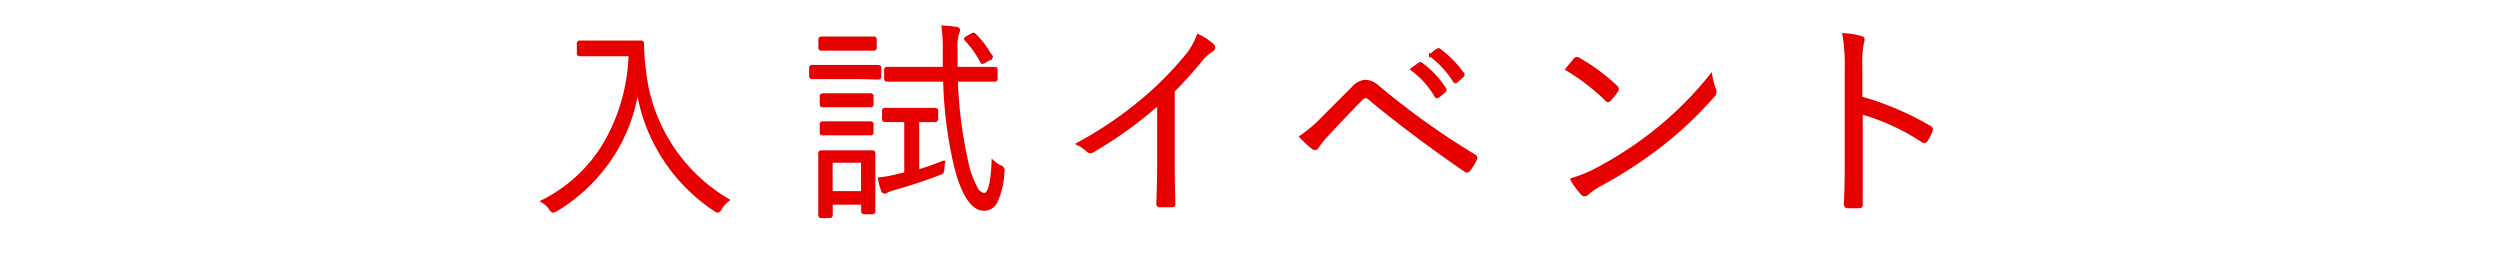<svg id="レイヤー_2" data-name="レイヤー 2" xmlns="http://www.w3.org/2000/svg" viewBox="0 0 250 26" width="250" height="26"><defs><style>.cls-1{fill:#e70000;stroke:#e70000;stroke-miterlimit:10;stroke-width:0.25px;}.cls-2{fill:none;}</style></defs><title>page_title_nyushi</title><path class="cls-1" d="M245.17,430.23a3,3,0,0,0-.76.84,0.51,0.51,0,0,1-.28.3,0.67,0.67,0,0,1-.29-0.14,17.68,17.68,0,0,1-7.75-12.1,16.68,16.68,0,0,1-3,7.4,17.28,17.28,0,0,1-5.11,4.7,1.48,1.48,0,0,1-.34.14,0.65,0.65,0,0,1-.29-0.3,2.54,2.54,0,0,0-.8-0.72,15,15,0,0,0,6.59-6.4,18.65,18.65,0,0,0,2.18-8.23h-3l-2,0a0.15,0.15,0,0,1-.17-0.16v-1a0.15,0.15,0,0,1,.17-0.16l2,0h2.12l2,0a0.16,0.16,0,0,1,.18.18,19.65,19.65,0,0,0,.18,2.56A17.1,17.1,0,0,0,245.17,430.23Z" transform="translate(-172.34 -410.22)"/><path class="cls-1" d="M260.35,417.89a0.15,0.15,0,0,1-.16.16L258,418h-2.3l-2.18,0a0.14,0.14,0,0,1-.14-0.16V417a0.14,0.14,0,0,1,.14-0.16l2.18,0H258l2.18,0a0.15,0.15,0,0,1,.16.16v0.89Zm-0.6,13.47a0.15,0.15,0,0,1-.17.16h-0.84a0.15,0.15,0,0,1-.16-0.16v-0.8h-3.09v1.18a0.15,0.15,0,0,1-.16.16h-0.84a0.16,0.16,0,0,1-.2-0.16l0-3.09v-1.26l0-1.87a0.15,0.15,0,0,1,.18-0.14l1.79,0h1.51l1.82,0a0.14,0.14,0,0,1,.16.14l0,1.51v1.28ZM259.89,415a0.15,0.15,0,0,1-.17.16l-1.83,0H256.3l-1.84,0a0.15,0.15,0,0,1-.16-0.16v-0.84a0.15,0.15,0,0,1,.16-0.16l1.84,0h1.59l1.83,0a0.15,0.15,0,0,1,.17.16V415Zm-0.32,5.65a0.15,0.15,0,0,1-.16.17l-1.7,0h-1.4l-1.7,0a0.15,0.15,0,0,1-.17-0.17v-0.82a0.15,0.15,0,0,1,.17-0.16l1.7,0h1.4l1.7,0a0.15,0.15,0,0,1,.16.16v0.82Zm0,2.81a0.15,0.15,0,0,1-.16.17l-1.7,0h-1.4l-1.7,0a0.15,0.15,0,0,1-.17-0.17v-0.82a0.15,0.15,0,0,1,.17-0.16l1.7,0h1.4l1.7,0a0.15,0.15,0,0,1,.16.16v0.82Zm-1,6v-3.09h-3.09v3.09h3.09Zm8.17-3.15a7.15,7.15,0,0,0-.08.72,0.87,0.87,0,0,1-.08.41,0.79,0.79,0,0,1-.32.17q-2,.79-4.43,1.47a4.61,4.61,0,0,0-.74.26,0.5,0.5,0,0,1-.28.12,0.25,0.25,0,0,1-.23-0.18,6.43,6.43,0,0,1-.32-1.2,11.9,11.9,0,0,0,1.93-.36l0.7-.16V422.3h-0.34l-1.72,0a0.16,0.16,0,0,1-.16-0.19v-0.82a0.15,0.15,0,0,1,.16-0.16l1.72,0h1.58l1.74,0a0.15,0.15,0,0,1,.16.16v0.82a0.16,0.16,0,0,1-.16.19l-1.74,0h0v5Q265.22,427,266.74,426.39Zm5.92,1.16a7.88,7.88,0,0,1-.7,2.94,1.33,1.33,0,0,1-1.21.76q-1.69,0-2.8-4a41.59,41.59,0,0,1-1.17-8.91h-2.92l-2.81,0a0.15,0.15,0,0,1-.17-0.16v-0.91a0.15,0.15,0,0,1,.17-0.16l2.81,0h2.88q0-.5,0-1.56a17.44,17.44,0,0,0-.12-2.58q0.87,0.07,1.3.13c0.2,0,.3.11,0.3,0.21a1.36,1.36,0,0,1-.12.4,5.3,5.3,0,0,0-.13,1.6q0,1.22,0,1.8H269l2.81,0a0.15,0.15,0,0,1,.17.16v0.91a0.15,0.15,0,0,1-.17.16l-2.81,0h-1a44.33,44.33,0,0,0,1.08,8.34,8.91,8.91,0,0,0,.86,2.34,1.12,1.12,0,0,0,.8.71q0.76,0,.88-3.3a3.08,3.08,0,0,0,.73.51,0.45,0.45,0,0,1,.34.37S272.67,427.42,272.65,427.55Zm-1.2-11.68a0.22,0.22,0,0,1,.05.12,0.44,0.44,0,0,1-.24.22l-0.44.25a0.94,0.94,0,0,1-.25.11,0.22,0.22,0,0,1-.11-0.13,9.73,9.73,0,0,0-1.53-2.14,0.2,0.2,0,0,1-.07-0.11,0.34,0.34,0,0,1,.19-0.17l0.42-.24a0.56,0.56,0,0,1,.21-0.09,0.29,0.29,0,0,1,.15.09A9.53,9.53,0,0,1,271.45,415.87Z" transform="translate(-172.34 -410.22)"/><path class="cls-1" d="M289.69,419.31v7.47q0,1.78.06,3.8a0.2,0.2,0,0,1,0,.06,0.18,0.18,0,0,1-.22.18l-0.62,0-0.6,0a0.2,0.2,0,0,1-.21-0.25q0.08-2.48.08-3.74v-6.21a41.29,41.29,0,0,1-6.59,4.74,0.44,0.44,0,0,1-.21.06,0.41,0.41,0,0,1-.29-0.14,3.77,3.77,0,0,0-1-.67,38.35,38.35,0,0,0,6.53-4.43,33,33,0,0,0,4.07-4.06,7.08,7.08,0,0,0,1.45-2.37,6.22,6.22,0,0,1,1.45.94,0.39,0.39,0,0,1,.14.29,0.34,0.34,0,0,1-.23.31,4.82,4.82,0,0,0-1.17,1.11Q291,418,289.69,419.31Z" transform="translate(-172.34 -410.22)"/><path class="cls-1" d="M302.4,423.89a13.57,13.57,0,0,0,2.22-1.89l3-3a1.88,1.88,0,0,1,1.24-.68,2.05,2.05,0,0,1,1.28.56,75.52,75.52,0,0,0,9.64,6.89,0.29,0.29,0,0,1,.17.24,0.35,0.35,0,0,1-.05.16,6.4,6.4,0,0,1-.65,1.06,0.28,0.28,0,0,1-.21.13,0.32,0.32,0,0,1-.17-0.07q-5.22-3.58-9.52-7.14a0.8,0.8,0,0,0-.42-0.24,0.58,0.58,0,0,0-.4.18q-1.23,1.24-3.53,3.7a8.61,8.61,0,0,0-.9,1.14,0.3,0.3,0,0,1-.26.17,0.39,0.39,0,0,1-.23-0.09A10.63,10.63,0,0,1,302.4,423.89Zm11.1-6.74,0.74-.54a0.21,0.21,0,0,1,.12-0.06,0.24,0.24,0,0,1,.13.05,9.39,9.39,0,0,1,2.37,2.54,0.16,0.16,0,0,1,0,.1,0.17,0.17,0,0,1-.08.13l-0.6.5a0.24,0.24,0,0,1-.13.05,0.16,0.16,0,0,1-.14-0.09A8.56,8.56,0,0,0,313.5,417.15Zm1.86-1.4,0.67-.53a0.28,0.28,0,0,1,.13-0.05,0.16,0.16,0,0,1,.1,0,11.39,11.39,0,0,1,2.4,2.45,0.24,0.24,0,0,1,0,.1,0.19,0.19,0,0,1-.1.14l-0.56.51a0.18,0.18,0,0,1-.11.05,0.19,0.19,0,0,1-.14-0.1A9.3,9.3,0,0,0,315.36,415.74Z" transform="translate(-172.34 -410.22)"/><path class="cls-1" d="M329,417.15q0.52-.64.82-1a0.29,0.29,0,0,1,.21-0.11,0.36,0.36,0,0,1,.17.06,19.11,19.11,0,0,1,3.78,2.8,0.37,0.37,0,0,1,.12.23,0.36,0.36,0,0,1-.06.17,6.1,6.1,0,0,1-.72.9,0.27,0.27,0,0,1-.17.12,0.28,0.28,0,0,1-.16-0.1A21.29,21.29,0,0,0,329,417.15Zm0.5,11a13,13,0,0,0,2.2-.86,38,38,0,0,0,6.07-3.91,35.59,35.59,0,0,0,5.67-5.65,7,7,0,0,0,.36,1.38,0.58,0.58,0,0,1-.15.74,37.7,37.7,0,0,1-5.1,4.83,44.38,44.38,0,0,1-6.31,4.1,7.38,7.38,0,0,0-1.15.81,0.44,0.44,0,0,1-.29.14,0.39,0.39,0,0,1-.28-0.16A7.57,7.57,0,0,1,329.5,428.17Z" transform="translate(-172.34 -410.22)"/><path class="cls-1" d="M358.48,420a29,29,0,0,1,6.84,2.92,0.25,0.25,0,0,1,.18.22,0.32,0.32,0,0,1,0,.12,7.16,7.16,0,0,1-.5,1,0.33,0.33,0,0,1-.22.15,0.38,0.38,0,0,1-.18-0.07,22,22,0,0,0-6.11-2.81v4.87q0,0.8,0,2.26c0,1.22,0,1.9,0,2a0.29,0.29,0,0,1,0,.07c0,0.13-.09.19-0.28,0.19l-0.52,0-0.54,0a0.26,0.26,0,0,1-.3-0.29q0.09-1.8.09-4.27v-9.34a17.64,17.64,0,0,0-.24-3.36,7.83,7.83,0,0,1,1.73.28,0.25,0.25,0,0,1,.25.25,1.49,1.49,0,0,1-.09.38,10.37,10.37,0,0,0-.14,2.33v3Z" transform="translate(-172.34 -410.22)"/><rect class="cls-2" width="250" height="26"/></svg>
